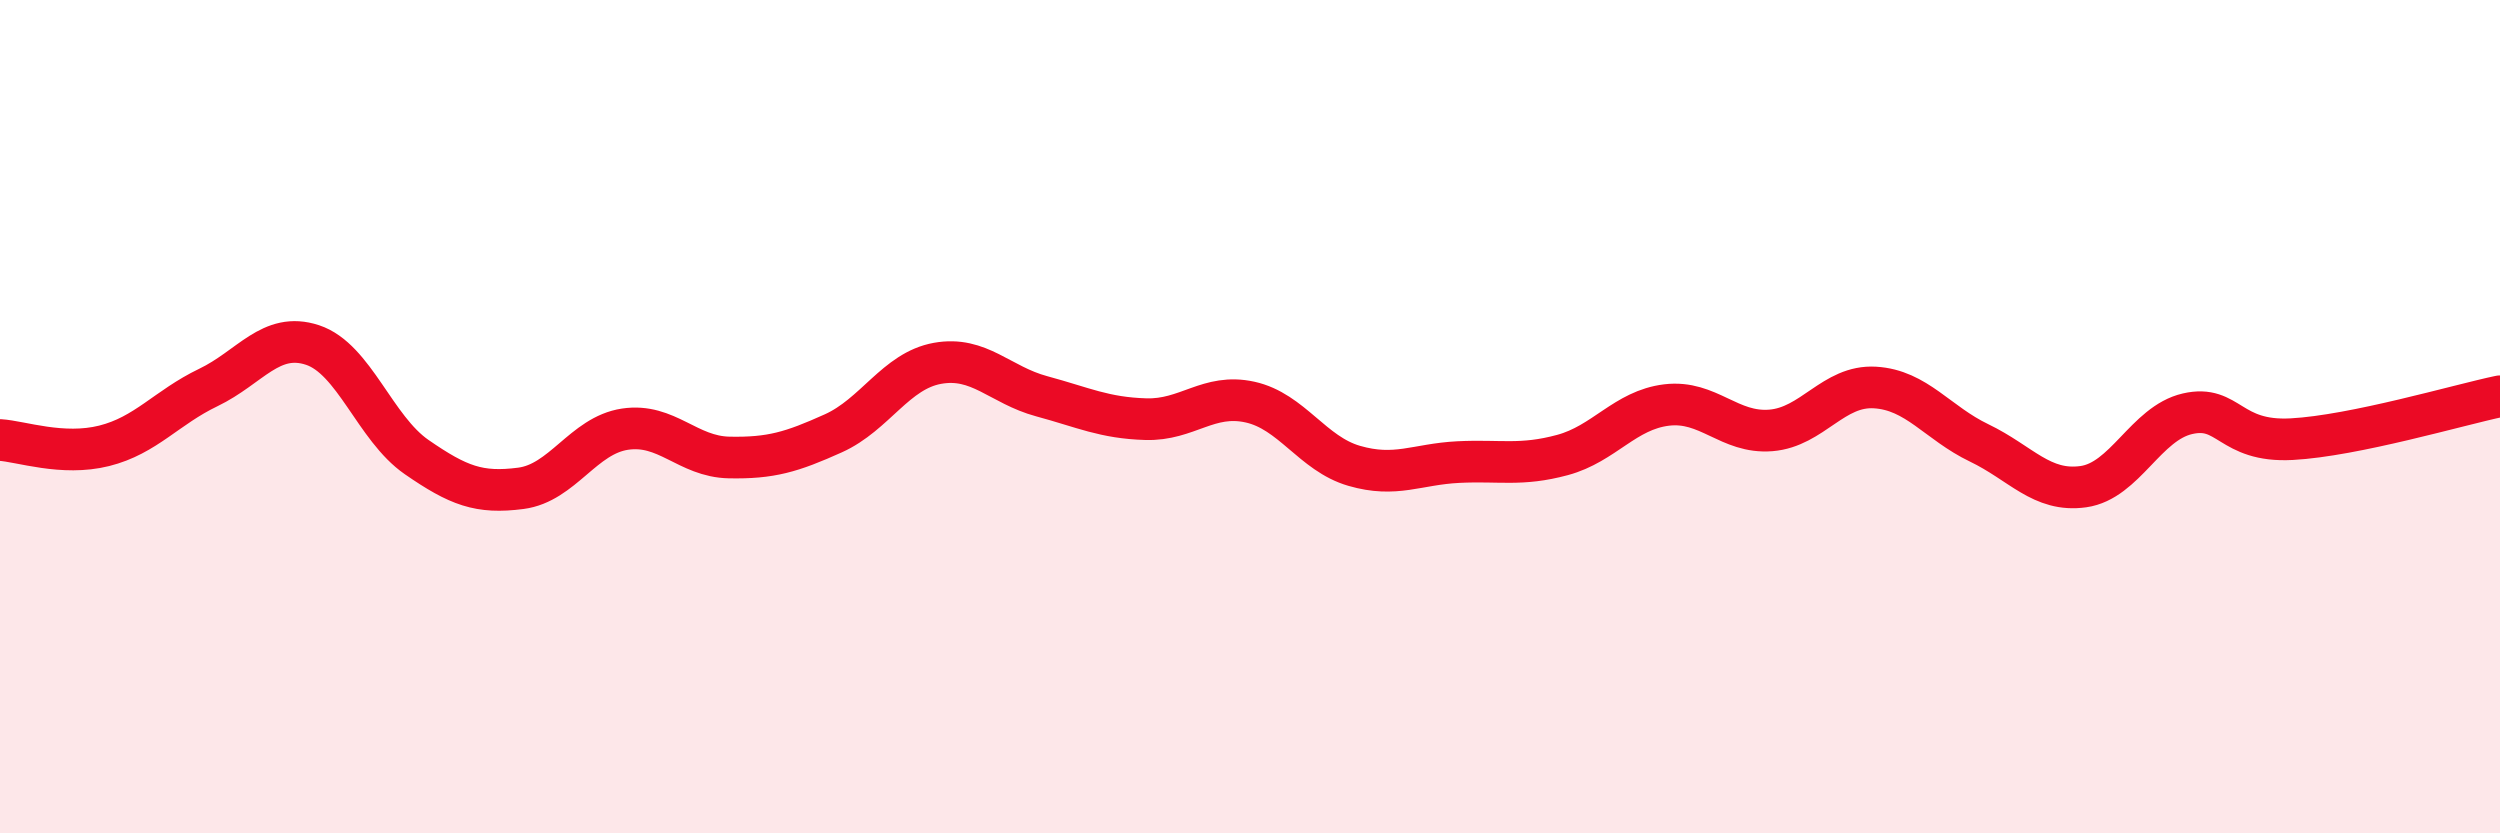 
    <svg width="60" height="20" viewBox="0 0 60 20" xmlns="http://www.w3.org/2000/svg">
      <path
        d="M 0,10.56 C 0.5,10.59 1.5,10.95 2.5,10.7 C 3.5,10.45 4,9.78 5,9.3 C 6,8.82 6.5,7.95 7.5,8.28 C 8.5,8.61 9,10.28 10,10.97 C 11,11.66 11.5,11.85 12.5,11.72 C 13.5,11.59 14,10.45 15,10.3 C 16,10.15 16.5,10.96 17.5,10.98 C 18.5,11 19,10.85 20,10.4 C 21,9.95 21.5,8.9 22.5,8.72 C 23.5,8.54 24,9.24 25,9.51 C 26,9.78 26.5,10.03 27.5,10.06 C 28.5,10.09 29,9.43 30,9.65 C 31,9.87 31.5,10.89 32.5,11.18 C 33.5,11.47 34,11.14 35,11.09 C 36,11.04 36.5,11.19 37.5,10.92 C 38.5,10.65 39,9.84 40,9.72 C 41,9.6 41.5,10.41 42.5,10.33 C 43.5,10.25 44,9.24 45,9.3 C 46,9.36 46.5,10.15 47.5,10.63 C 48.5,11.11 49,11.82 50,11.68 C 51,11.54 51.5,10.16 52.5,9.93 C 53.5,9.7 53.5,10.62 55,10.54 C 56.5,10.46 59,9.72 60,9.51L60 20L0 20Z"
        fill="#EB0A25"
        opacity="0.1"
        stroke-linecap="round"
        stroke-linejoin="round"
      />
      <path
        d="M 0,10.56 C 0.5,10.59 1.5,10.95 2.5,10.7 C 3.5,10.45 4,9.78 5,9.3 C 6,8.82 6.5,7.95 7.5,8.28 C 8.5,8.61 9,10.28 10,10.97 C 11,11.66 11.5,11.85 12.5,11.72 C 13.5,11.59 14,10.45 15,10.3 C 16,10.15 16.5,10.96 17.5,10.98 C 18.5,11 19,10.85 20,10.4 C 21,9.95 21.5,8.9 22.5,8.72 C 23.5,8.54 24,9.24 25,9.51 C 26,9.78 26.5,10.03 27.5,10.06 C 28.5,10.09 29,9.43 30,9.65 C 31,9.87 31.5,10.89 32.5,11.18 C 33.5,11.47 34,11.14 35,11.09 C 36,11.04 36.5,11.19 37.5,10.92 C 38.5,10.65 39,9.84 40,9.72 C 41,9.6 41.5,10.41 42.5,10.33 C 43.5,10.25 44,9.24 45,9.3 C 46,9.36 46.5,10.15 47.5,10.63 C 48.5,11.11 49,11.82 50,11.68 C 51,11.54 51.5,10.16 52.5,9.93 C 53.5,9.7 53.5,10.62 55,10.54 C 56.5,10.46 59,9.72 60,9.51"
        stroke="#EB0A25"
        stroke-width="1"
        fill="none"
        stroke-linecap="round"
        stroke-linejoin="round"
      />
    </svg>
  
